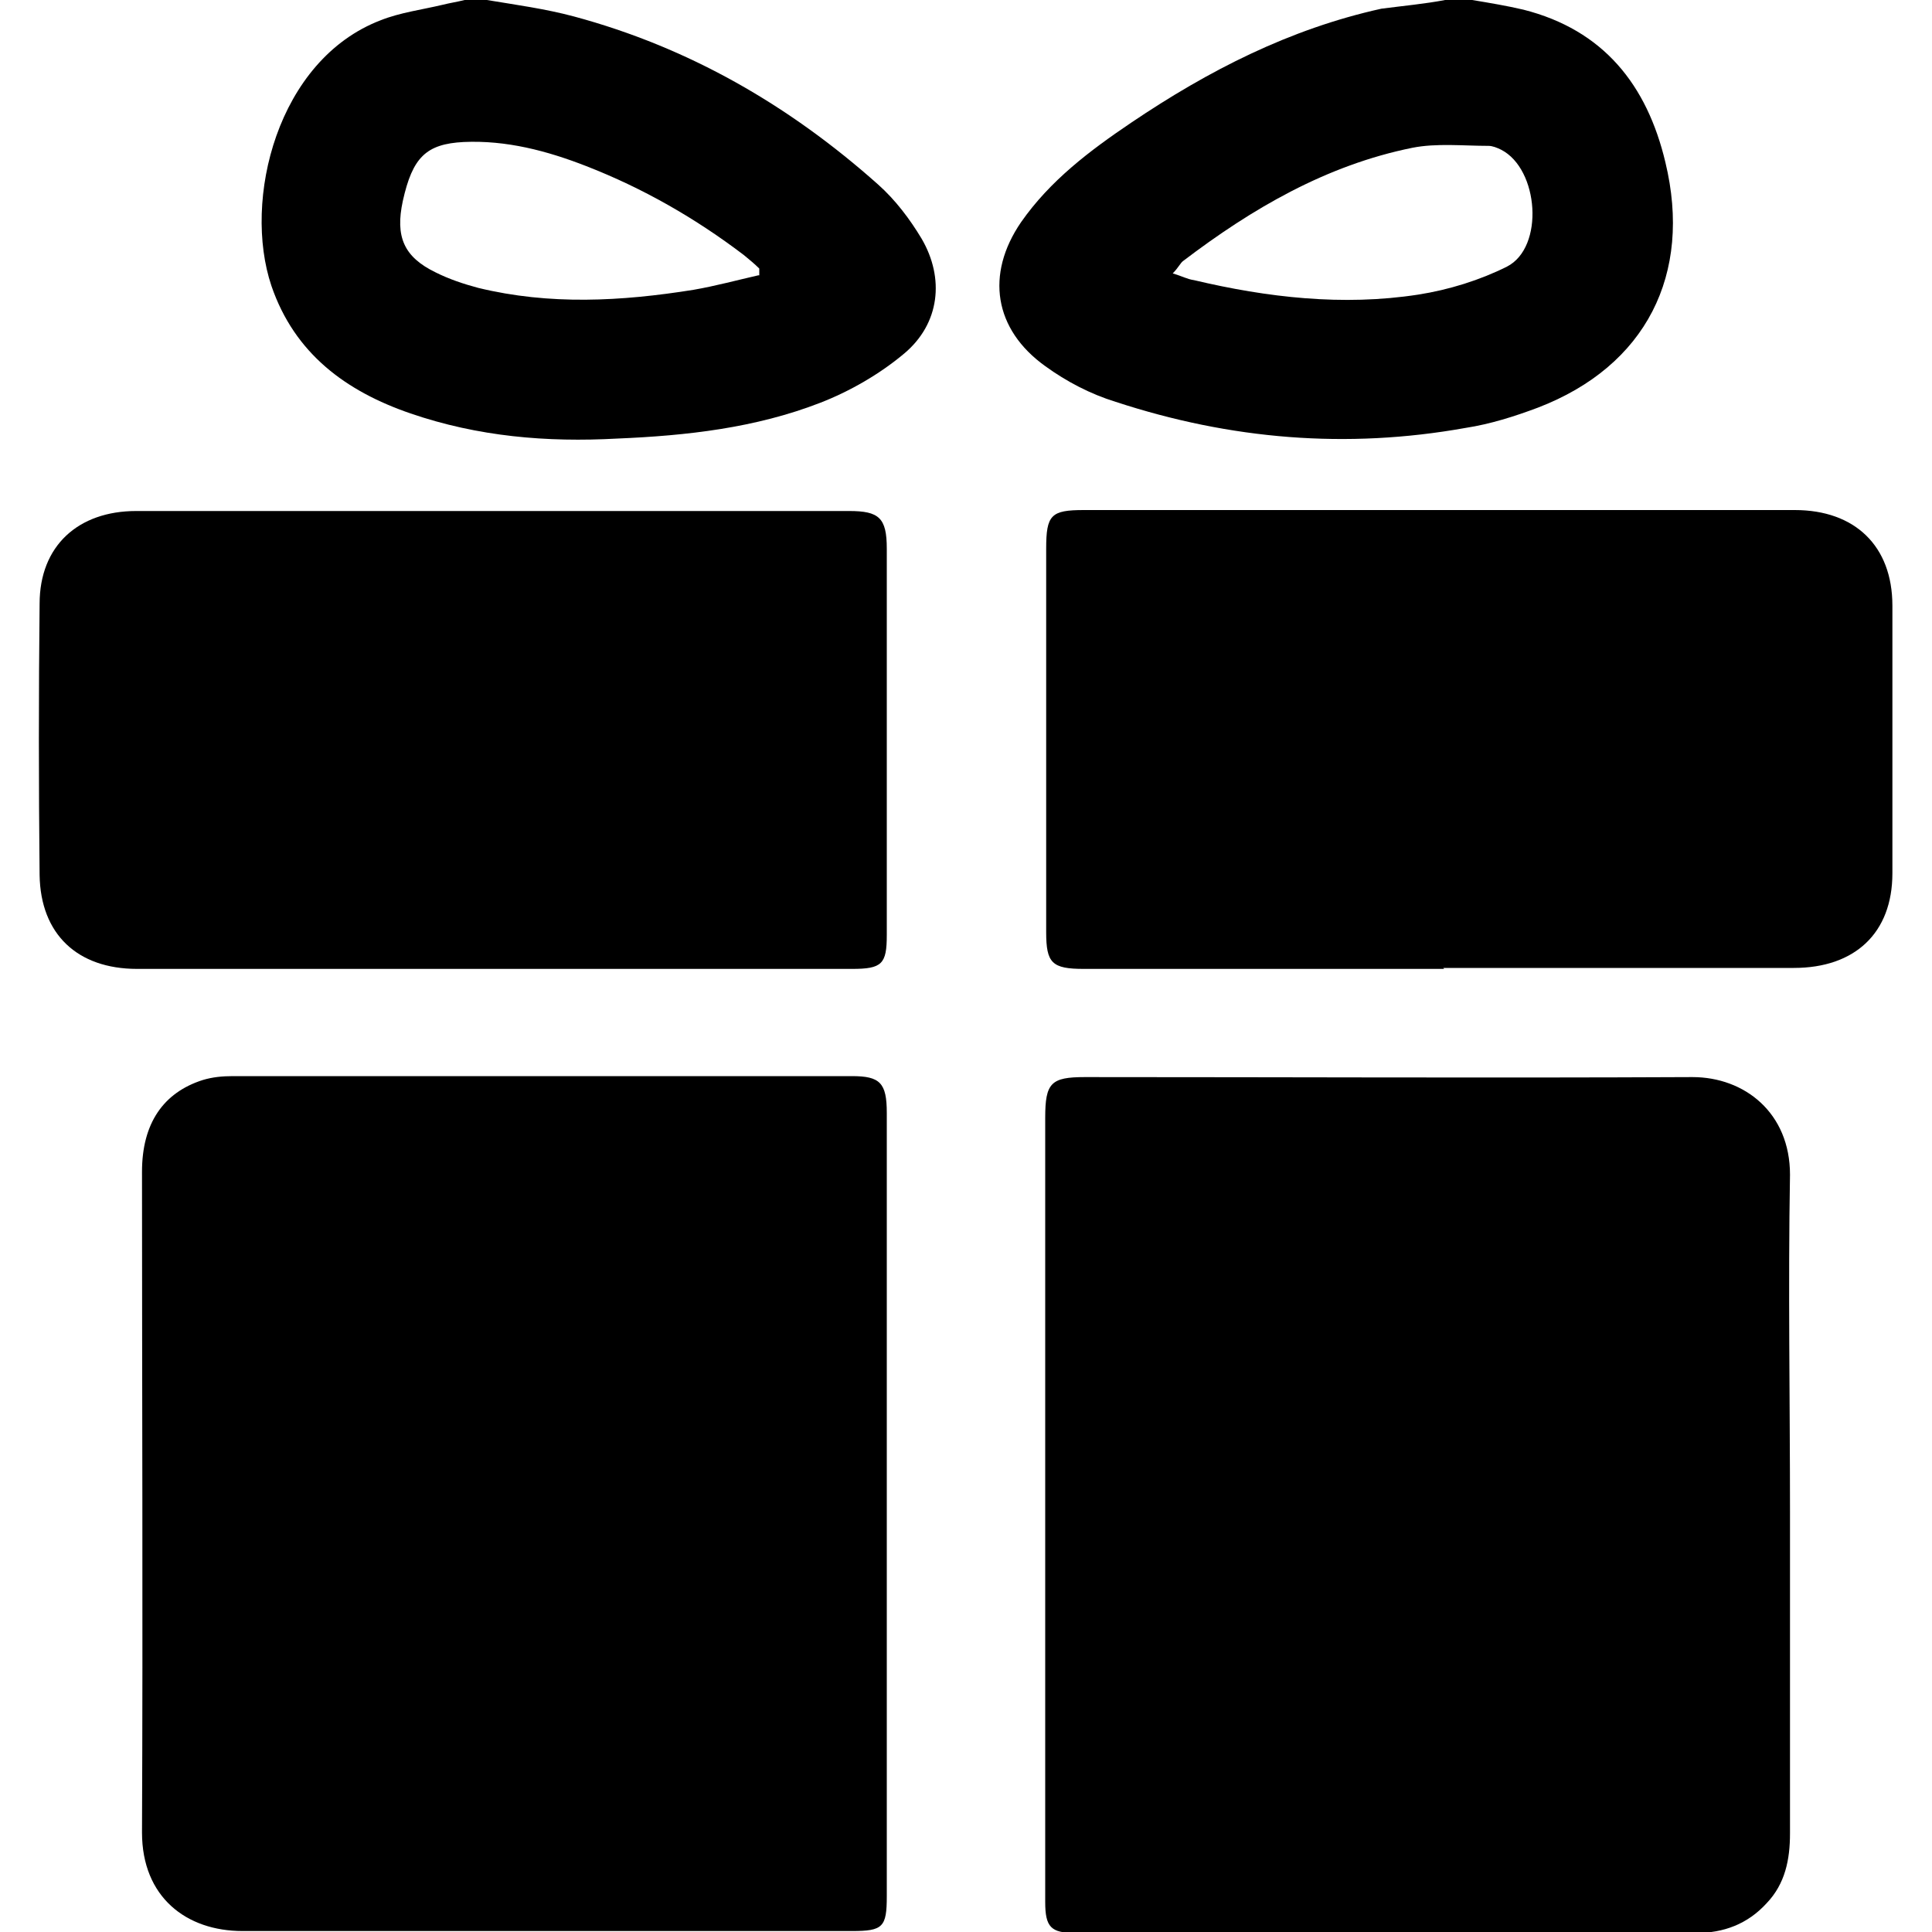 <?xml version="1.0" encoding="UTF-8"?>
<svg xmlns="http://www.w3.org/2000/svg" id="Layer_1" data-name="Layer 1" viewBox="0 0 20 20">
  <path d="M5.04,0c.3,.05,.6,.09,.9,.17,1.19,.32,2.23,.92,3.15,1.74,.18,.16,.33,.36,.45,.56,.24,.41,.19,.88-.18,1.19-.25,.21-.56,.39-.87,.51-.67,.26-1.38,.34-2.1,.37-.73,.04-1.44-.02-2.14-.26-.67-.23-1.2-.62-1.44-1.32-.3-.89,.06-2.34,1.13-2.75,.2-.08,.43-.11,.64-.16,.08-.02,.15-.03,.23-.05,.08,0,.16,0,.23,0Zm2.82,2.85s0-.05,0-.07c-.05-.05-.1-.09-.16-.14-.5-.38-1.04-.69-1.63-.92-.41-.16-.83-.27-1.27-.25-.39,.02-.53,.16-.63,.61-.08,.37,.01,.58,.34,.74,.14,.07,.29,.12,.44,.16,.74,.18,1.48,.14,2.23,.02,.23-.04,.45-.1,.67-.15Z"></path>
  <path d="M15.24,0c.18,.03,.36,.06,.53,.1,.83,.21,1.28,.78,1.47,1.58,.28,1.16-.2,2.11-1.32,2.54-.24,.09-.49,.17-.75,.21-1.23,.22-2.43,.12-3.62-.27-.26-.08-.51-.21-.73-.37-.53-.38-.62-.95-.25-1.49,.3-.43,.71-.74,1.14-1.03,.8-.54,1.64-.97,2.59-1.18C14.53,.06,14.75,.04,14.96,0c.09,0,.18,0,.27,0Zm-3.1,2.83c.1,.03,.15,.06,.22,.07,.76,.18,1.54,.27,2.32,.15,.32-.05,.64-.15,.92-.29,.39-.2,.33-1.01-.06-1.21-.04-.02-.09-.04-.13-.04-.26,0-.54-.03-.79,.02-.89,.18-1.66,.63-2.37,1.17-.03,.02-.05,.07-.11,.13Z"></path>
  <path d="M9.18,15.59c0,1.35,0,2.7,0,4.04,0,.32-.04,.36-.36,.36-2.1,0-4.21,0-6.31,0-.58,0-1.04-.35-1.04-1.02,.01-2.28,0-4.56,0-6.84,0-.5,.22-.82,.63-.95,.1-.03,.2-.04,.31-.04,2.14,0,4.27,0,6.41,0,.29,0,.36,.07,.36,.38,0,1.35,0,2.71,0,4.06Z"></path>
  <path d="M10.82,15.58c0-1.34,0-2.67,0-4.01,0-.36,.06-.42,.41-.42,2.1,0,4.19,.01,6.29,0,.54,0,1.01,.37,1.01,1.01-.02,1.16,0,2.32,0,3.48,0,1.11,0,2.23,0,3.34,0,.27-.05,.52-.24,.72-.2,.22-.45,.31-.73,.31-2.14,0-4.29,0-6.43,0-.25,0-.31-.06-.31-.32,0-1.37,0-2.74,0-4.1Z"></path>
  <path d="M14.95,10.03c-1.24,0-2.49,0-3.73,0-.33,0-.39-.06-.39-.38,0-1.32,0-2.64,0-3.97,0-.35,.05-.4,.39-.4,2.45,0,4.91,0,7.36,0,.62,0,1.01,.37,1.01,.99,0,.92,0,1.85,0,2.77,0,.62-.39,.98-1.02,.98-1.21,0-2.42,0-3.63,0Z"></path>
  <path d="M5.09,10.03c-1.22,0-2.45,0-3.67,0-.62,0-1-.36-1.01-.97-.01-.94-.01-1.88,0-2.81,0-.6,.4-.96,1-.96,2.46,0,4.92,0,7.38,0,.31,0,.39,.07,.39,.39,0,1.33,0,2.67,0,4,0,.3-.05,.35-.36,.35-1.24,0-2.49,0-3.73,0Z"></path>
</svg>
